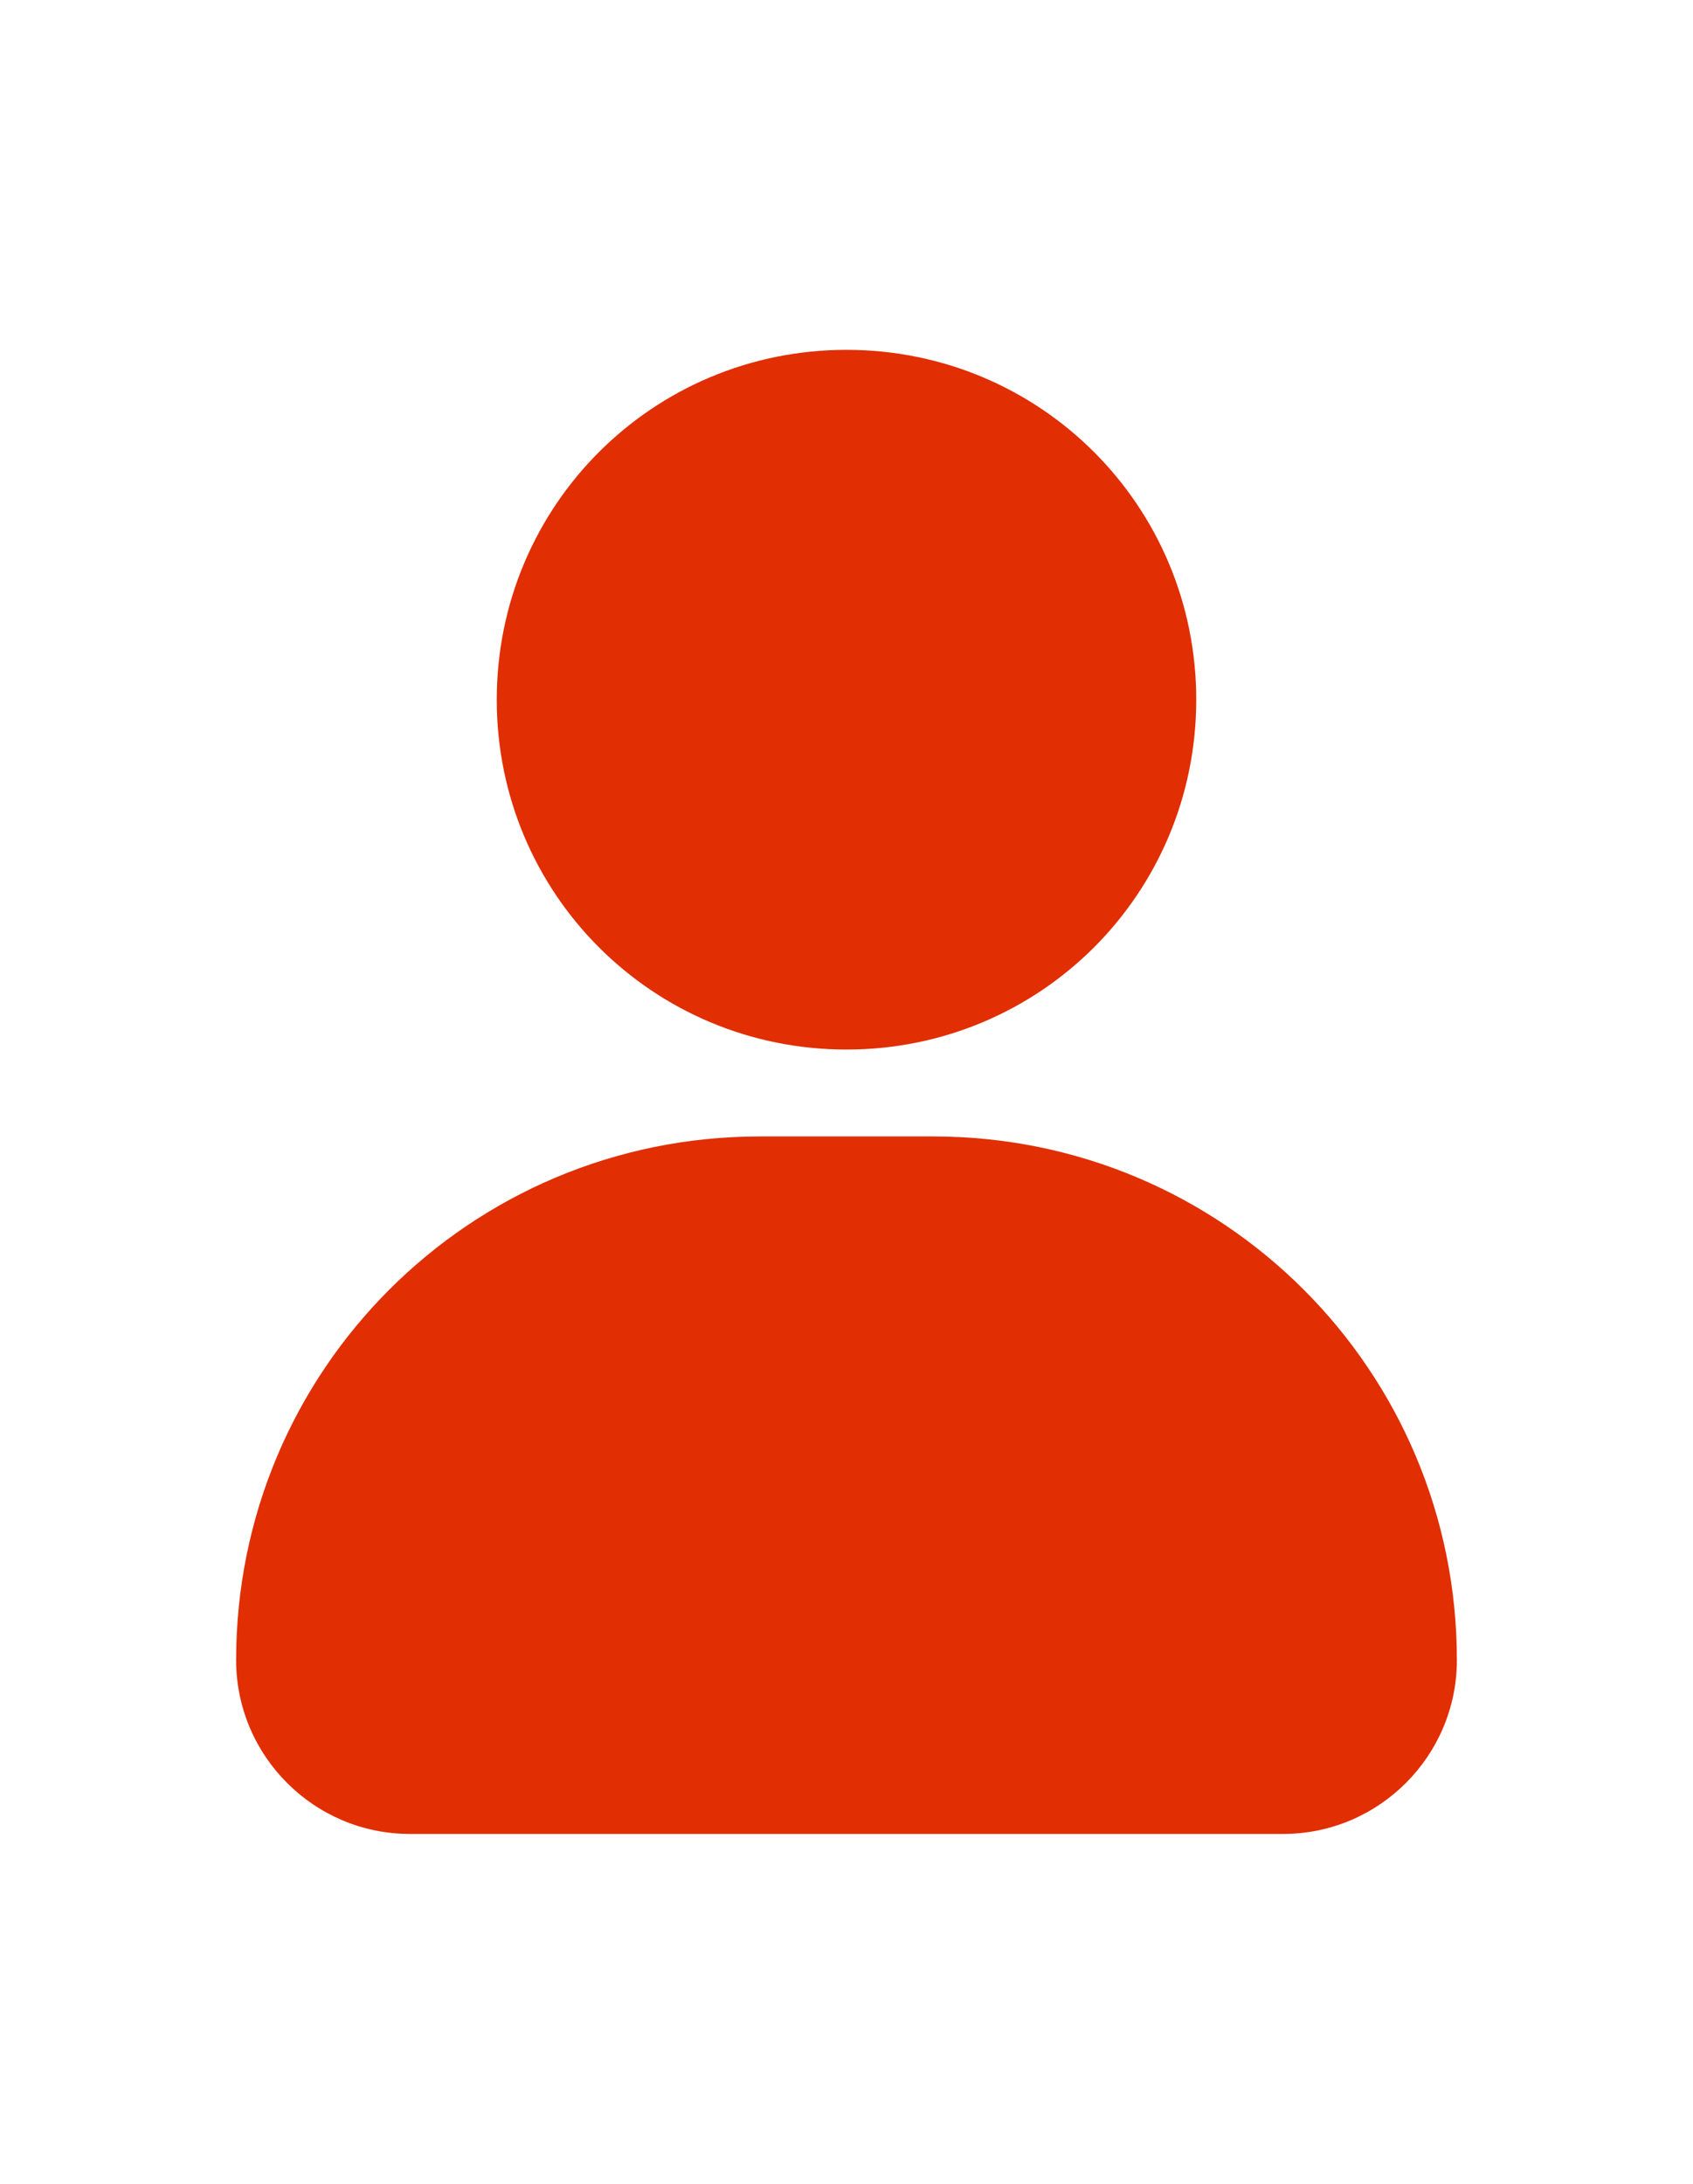 <?xml version="1.0" encoding="UTF-8"?>
<svg id="Calque_1" xmlns="http://www.w3.org/2000/svg" version="1.1" viewBox="0 0 76 98">
  <!-- Generator: Adobe Illustrator 29.5.1, SVG Export Plug-In . SVG Version: 2.1.0 Build 141)  -->
  <defs>
    <style>
      .st0 {
        fill: #e12e02;
      }
    </style>
  </defs>
  <path class="st0" d="M65.4,74.5c0,4.3-3.5,7.8-7.8,7.8H18.4c-4.3,0-7.8-3.5-7.8-7.8,0-13,10.5-23.5,23.5-23.5h7.8c13,0,23.5,10.5,23.5,23.5h0ZM53.7,31.4c0-8.7-7-15.7-15.7-15.7s-15.7,7-15.7,15.7,7,15.7,15.7,15.7,15.7-7,15.7-15.7Z"/>
</svg>
